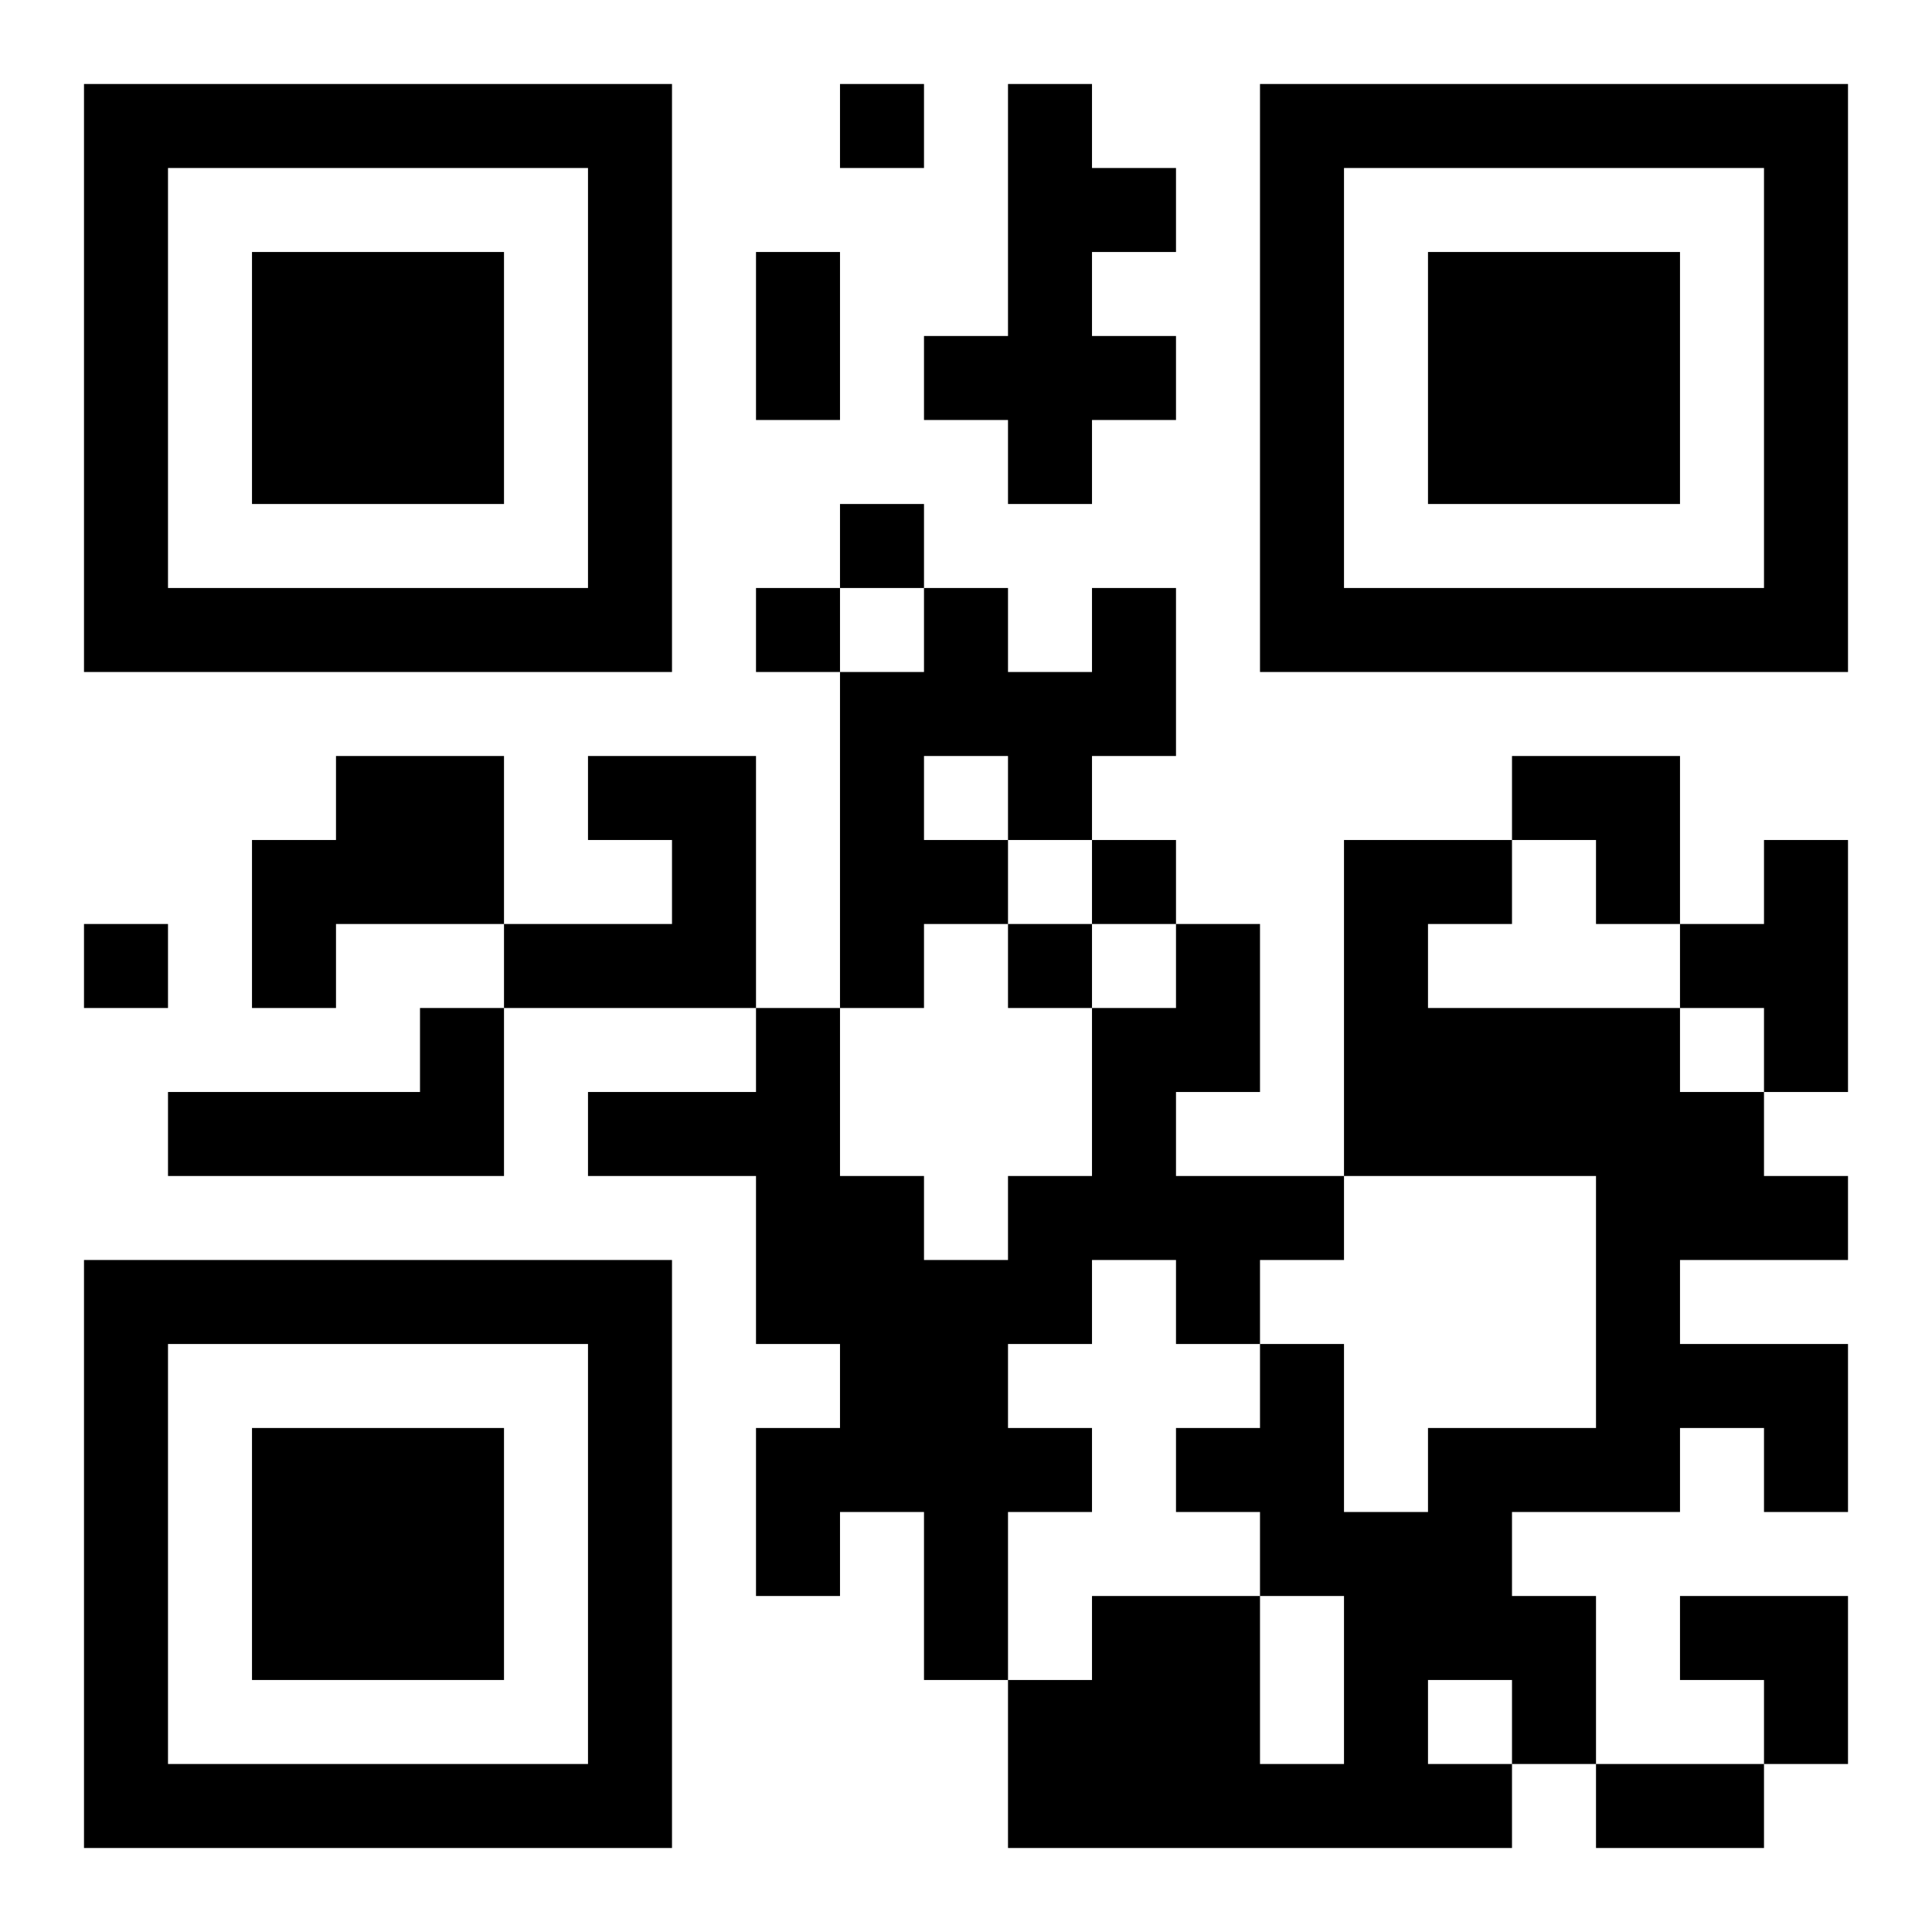 <?xml version="1.0" encoding="UTF-8"?>
<!DOCTYPE svg PUBLIC "-//W3C//DTD SVG 1.1//EN" "http://www.w3.org/Graphics/SVG/1.1/DTD/svg11.dtd">
<svg xmlns="http://www.w3.org/2000/svg" version="1.1" viewBox="0 0 23 23" stroke="none">
	<rect width="100%" height="100%" fill="#ffffff"/>
	<path d="M1,1h7v1h-7z M10,1h1v1h-1z M12,1h1v5h-1z M15,1h7v1h-7z M1,2h1v6h-1z M7,2h1v6h-1z M13,2h1v1h-1z M15,2h1v6h-1z M21,2h1v6h-1z M3,3h3v3h-3z M9,3h1v2h-1z M17,3h3v3h-3z M11,4h1v1h-1z M13,4h1v1h-1z M10,6h1v1h-1z M2,7h5v1h-5z M9,7h1v1h-1z M11,7h1v2h-1z M13,7h1v2h-1z M16,7h5v1h-5z M10,8h1v4h-1z M12,8h1v2h-1z M4,9h2v2h-2z M7,9h2v1h-2z M18,9h2v1h-2z M3,10h1v2h-1z M8,10h1v2h-1z M11,10h1v1h-1z M13,10h1v1h-1z M16,10h1v4h-1z M17,10h1v1h-1z M19,10h1v1h-1z M21,10h1v3h-1z M1,11h1v1h-1z M6,11h2v1h-2z M12,11h1v1h-1z M14,11h1v2h-1z M20,11h1v1h-1z M5,12h1v2h-1z M9,12h1v4h-1z M13,12h1v3h-1z M17,12h3v2h-3z M2,13h3v1h-3z M7,13h2v1h-2z M20,13h1v2h-1z M10,14h1v4h-1z M12,14h1v2h-1z M14,14h2v1h-2z M19,14h1v4h-1z M21,14h1v1h-1z M1,15h7v1h-7z M11,15h1v5h-1z M14,15h1v1h-1z M1,16h1v6h-1z M7,16h1v6h-1z M15,16h1v3h-1z M20,16h2v1h-2z M3,17h3v3h-3z M9,17h1v2h-1z M12,17h1v1h-1z M14,17h1v1h-1z M17,17h1v3h-1z M18,17h1v1h-1z M21,17h1v1h-1z M16,18h1v4h-1z M13,19h2v3h-2z M18,19h1v2h-1z M20,19h2v1h-2z M12,20h1v2h-1z M21,20h1v1h-1z M2,21h5v1h-5z M15,21h1v1h-1z M17,21h1v1h-1z M19,21h2v1h-2z" fill="#000000"/>
</svg>
